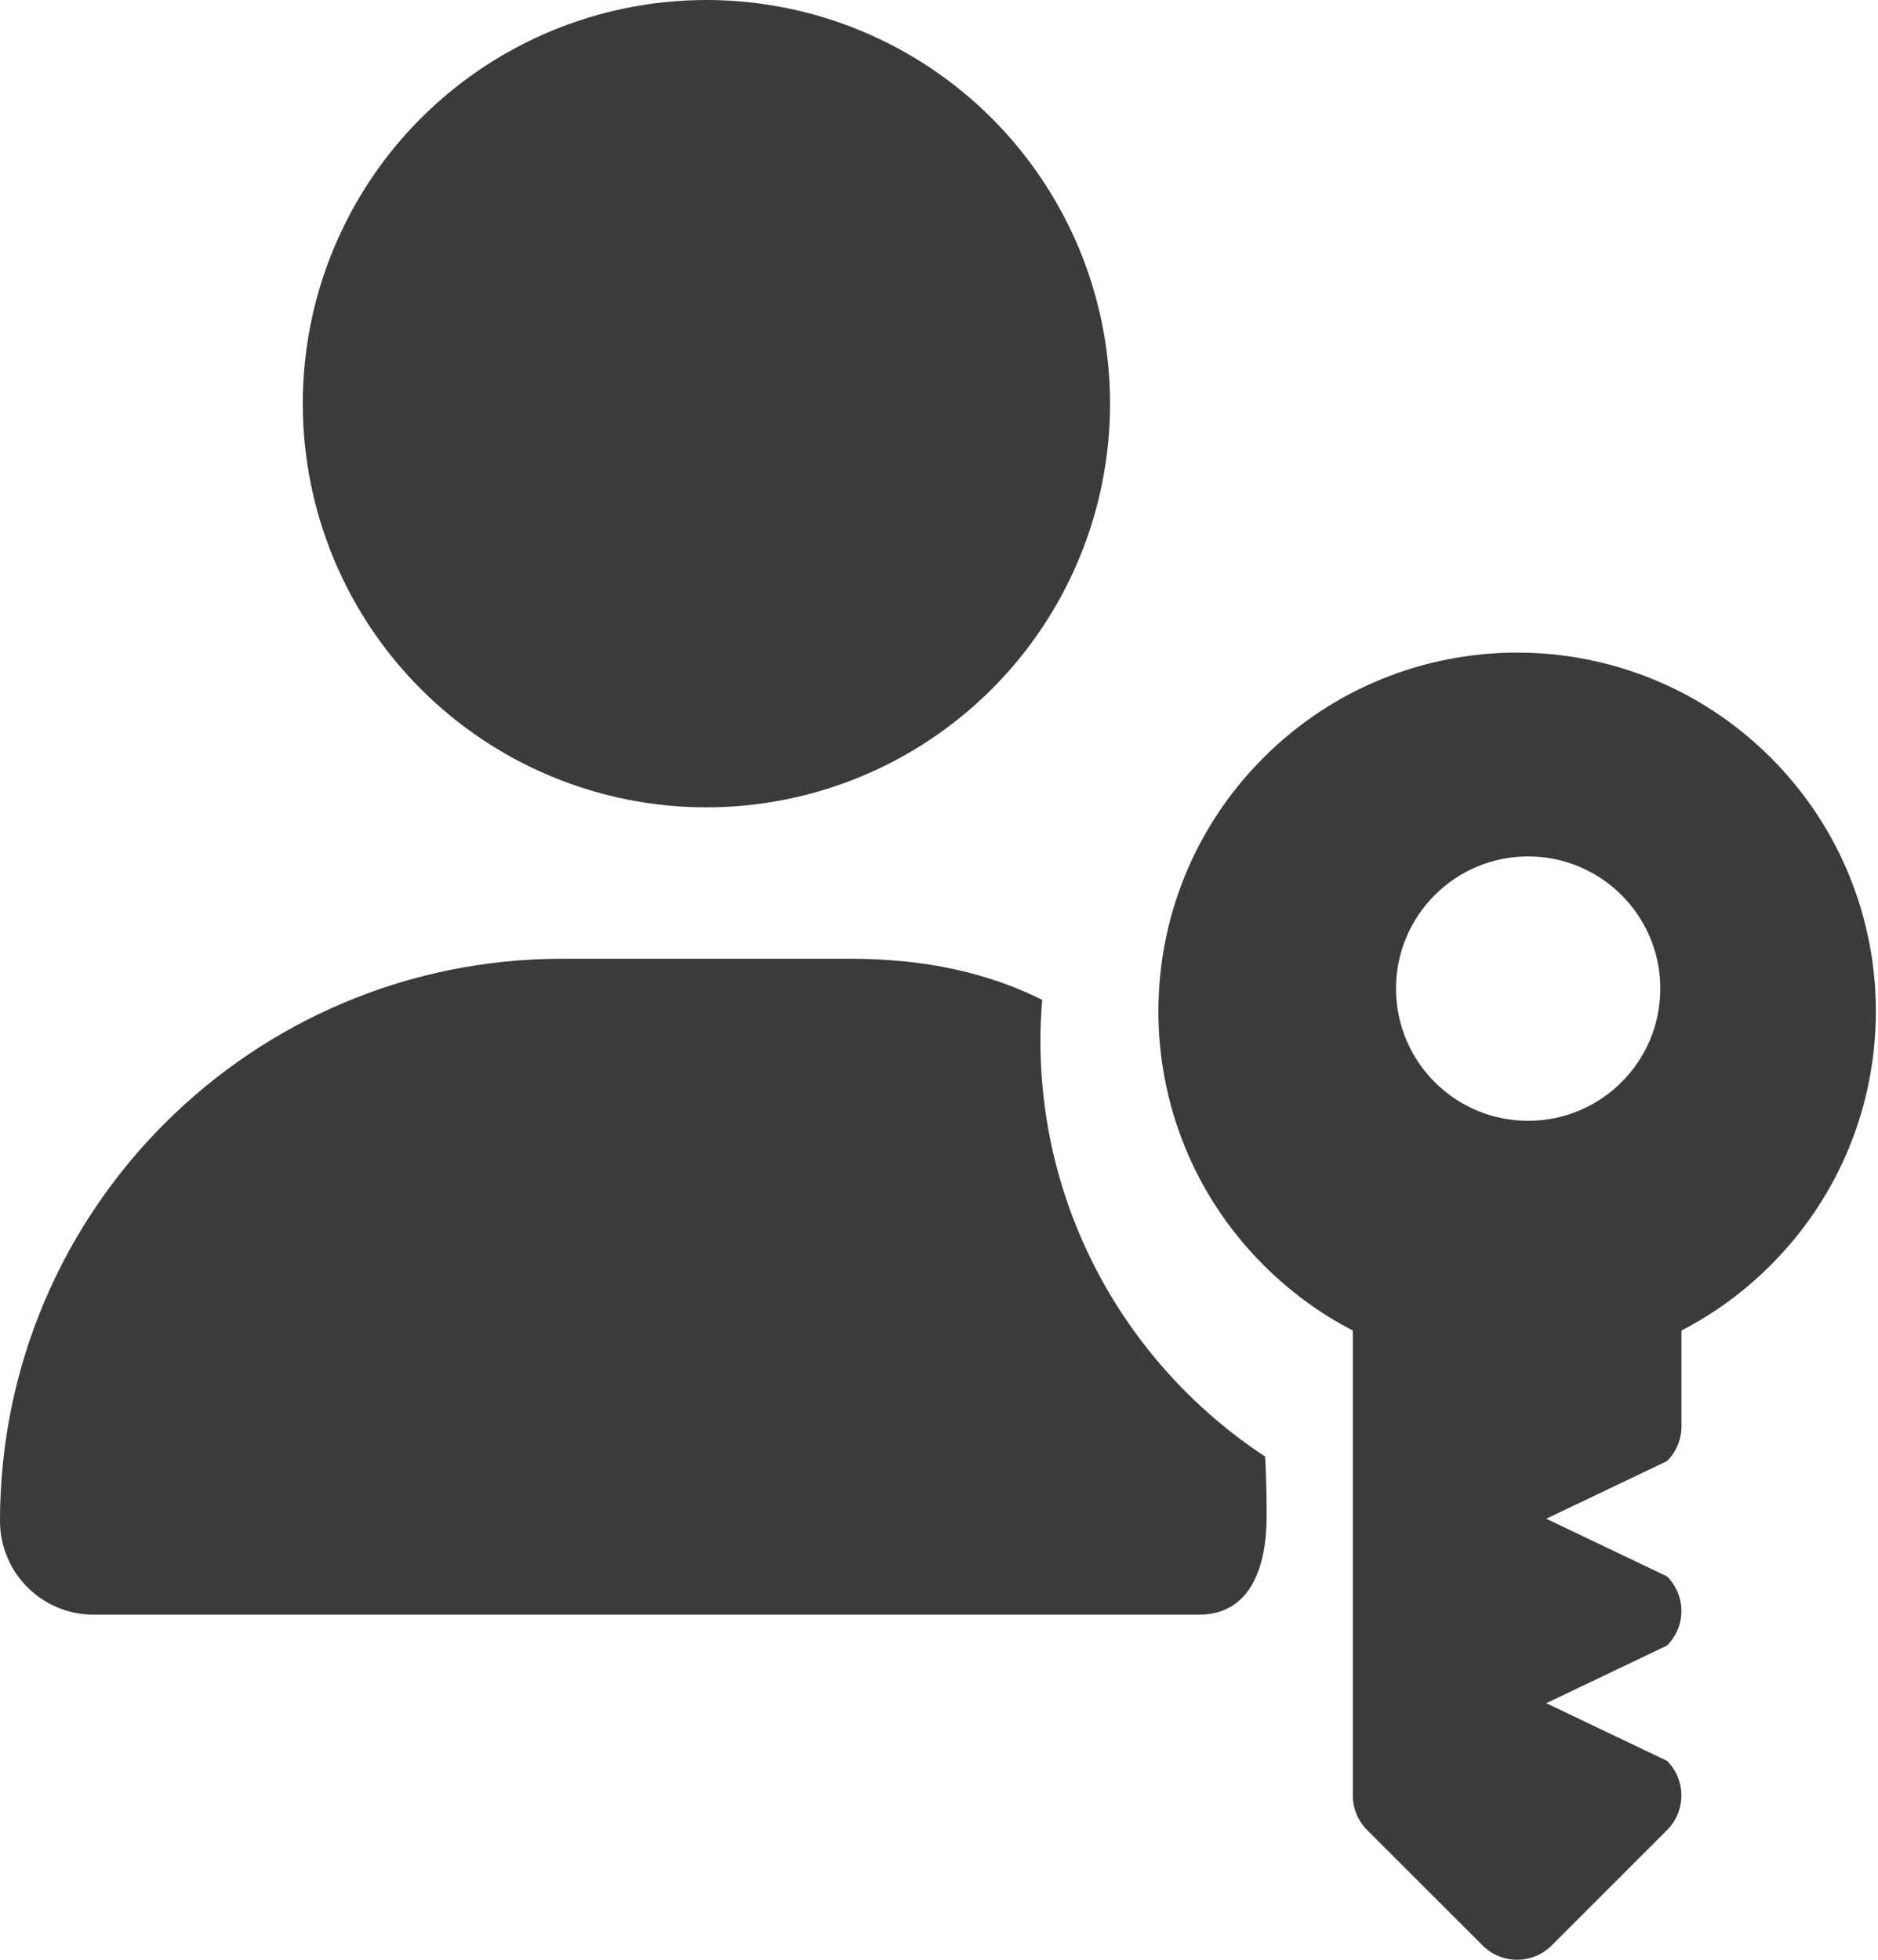 <svg width="23" height="24" viewBox="0 0 23 24" fill="none" xmlns="http://www.w3.org/2000/svg">
<path d="M15.474 9.279C17.19 7.563 19.971 7.563 21.687 9.279C23.403 10.995 23.403 13.776 21.687 15.492C21.357 15.822 20.987 16.091 20.593 16.294V17.469C20.593 17.628 20.529 17.78 20.416 17.893L18.937 18.599L20.416 19.305C20.651 19.54 20.651 19.917 20.416 20.152L18.937 20.858L20.416 21.564C20.651 21.799 20.651 22.177 20.416 22.412L19.004 23.824C18.769 24.059 18.391 24.059 18.157 23.824L16.744 22.412C16.631 22.299 16.568 22.147 16.568 21.988V16.294C16.174 16.091 15.804 15.822 15.474 15.492C13.758 13.776 13.758 10.995 15.474 9.279ZM18.715 10.488C17.821 10.488 17.097 11.213 17.097 12.107C17.097 13.001 17.821 13.726 18.715 13.726C19.609 13.726 20.334 13.001 20.334 12.107C20.334 11.213 19.609 10.488 18.715 10.488Z" fill="#3B3B3B"/>
<path d="M10.416 11.741C11.341 11.741 12.118 11.92 12.764 12.245C12.75 12.409 12.742 12.575 12.742 12.742C12.742 14.874 13.838 16.749 15.495 17.838C15.506 18.075 15.513 18.316 15.513 18.56C15.513 19.193 15.315 19.774 14.682 19.774H1.147C0.514 19.774 0 19.26 0 18.627C0 14.823 3.083 11.741 6.887 11.741H10.416ZM8.651 0C9.962 1.63378e-05 11.219 0.521 12.146 1.448C13.073 2.375 13.595 3.632 13.595 4.943C13.595 6.254 13.074 7.512 12.146 8.439C11.219 9.366 9.962 9.887 8.651 9.887C7.34 9.887 6.082 9.367 5.155 8.439C4.228 7.512 3.708 6.254 3.708 4.943C3.708 3.632 4.228 2.375 5.155 1.448C6.082 0.521 7.34 0 8.651 0Z" fill="#3B3B3B"/>
</svg>

